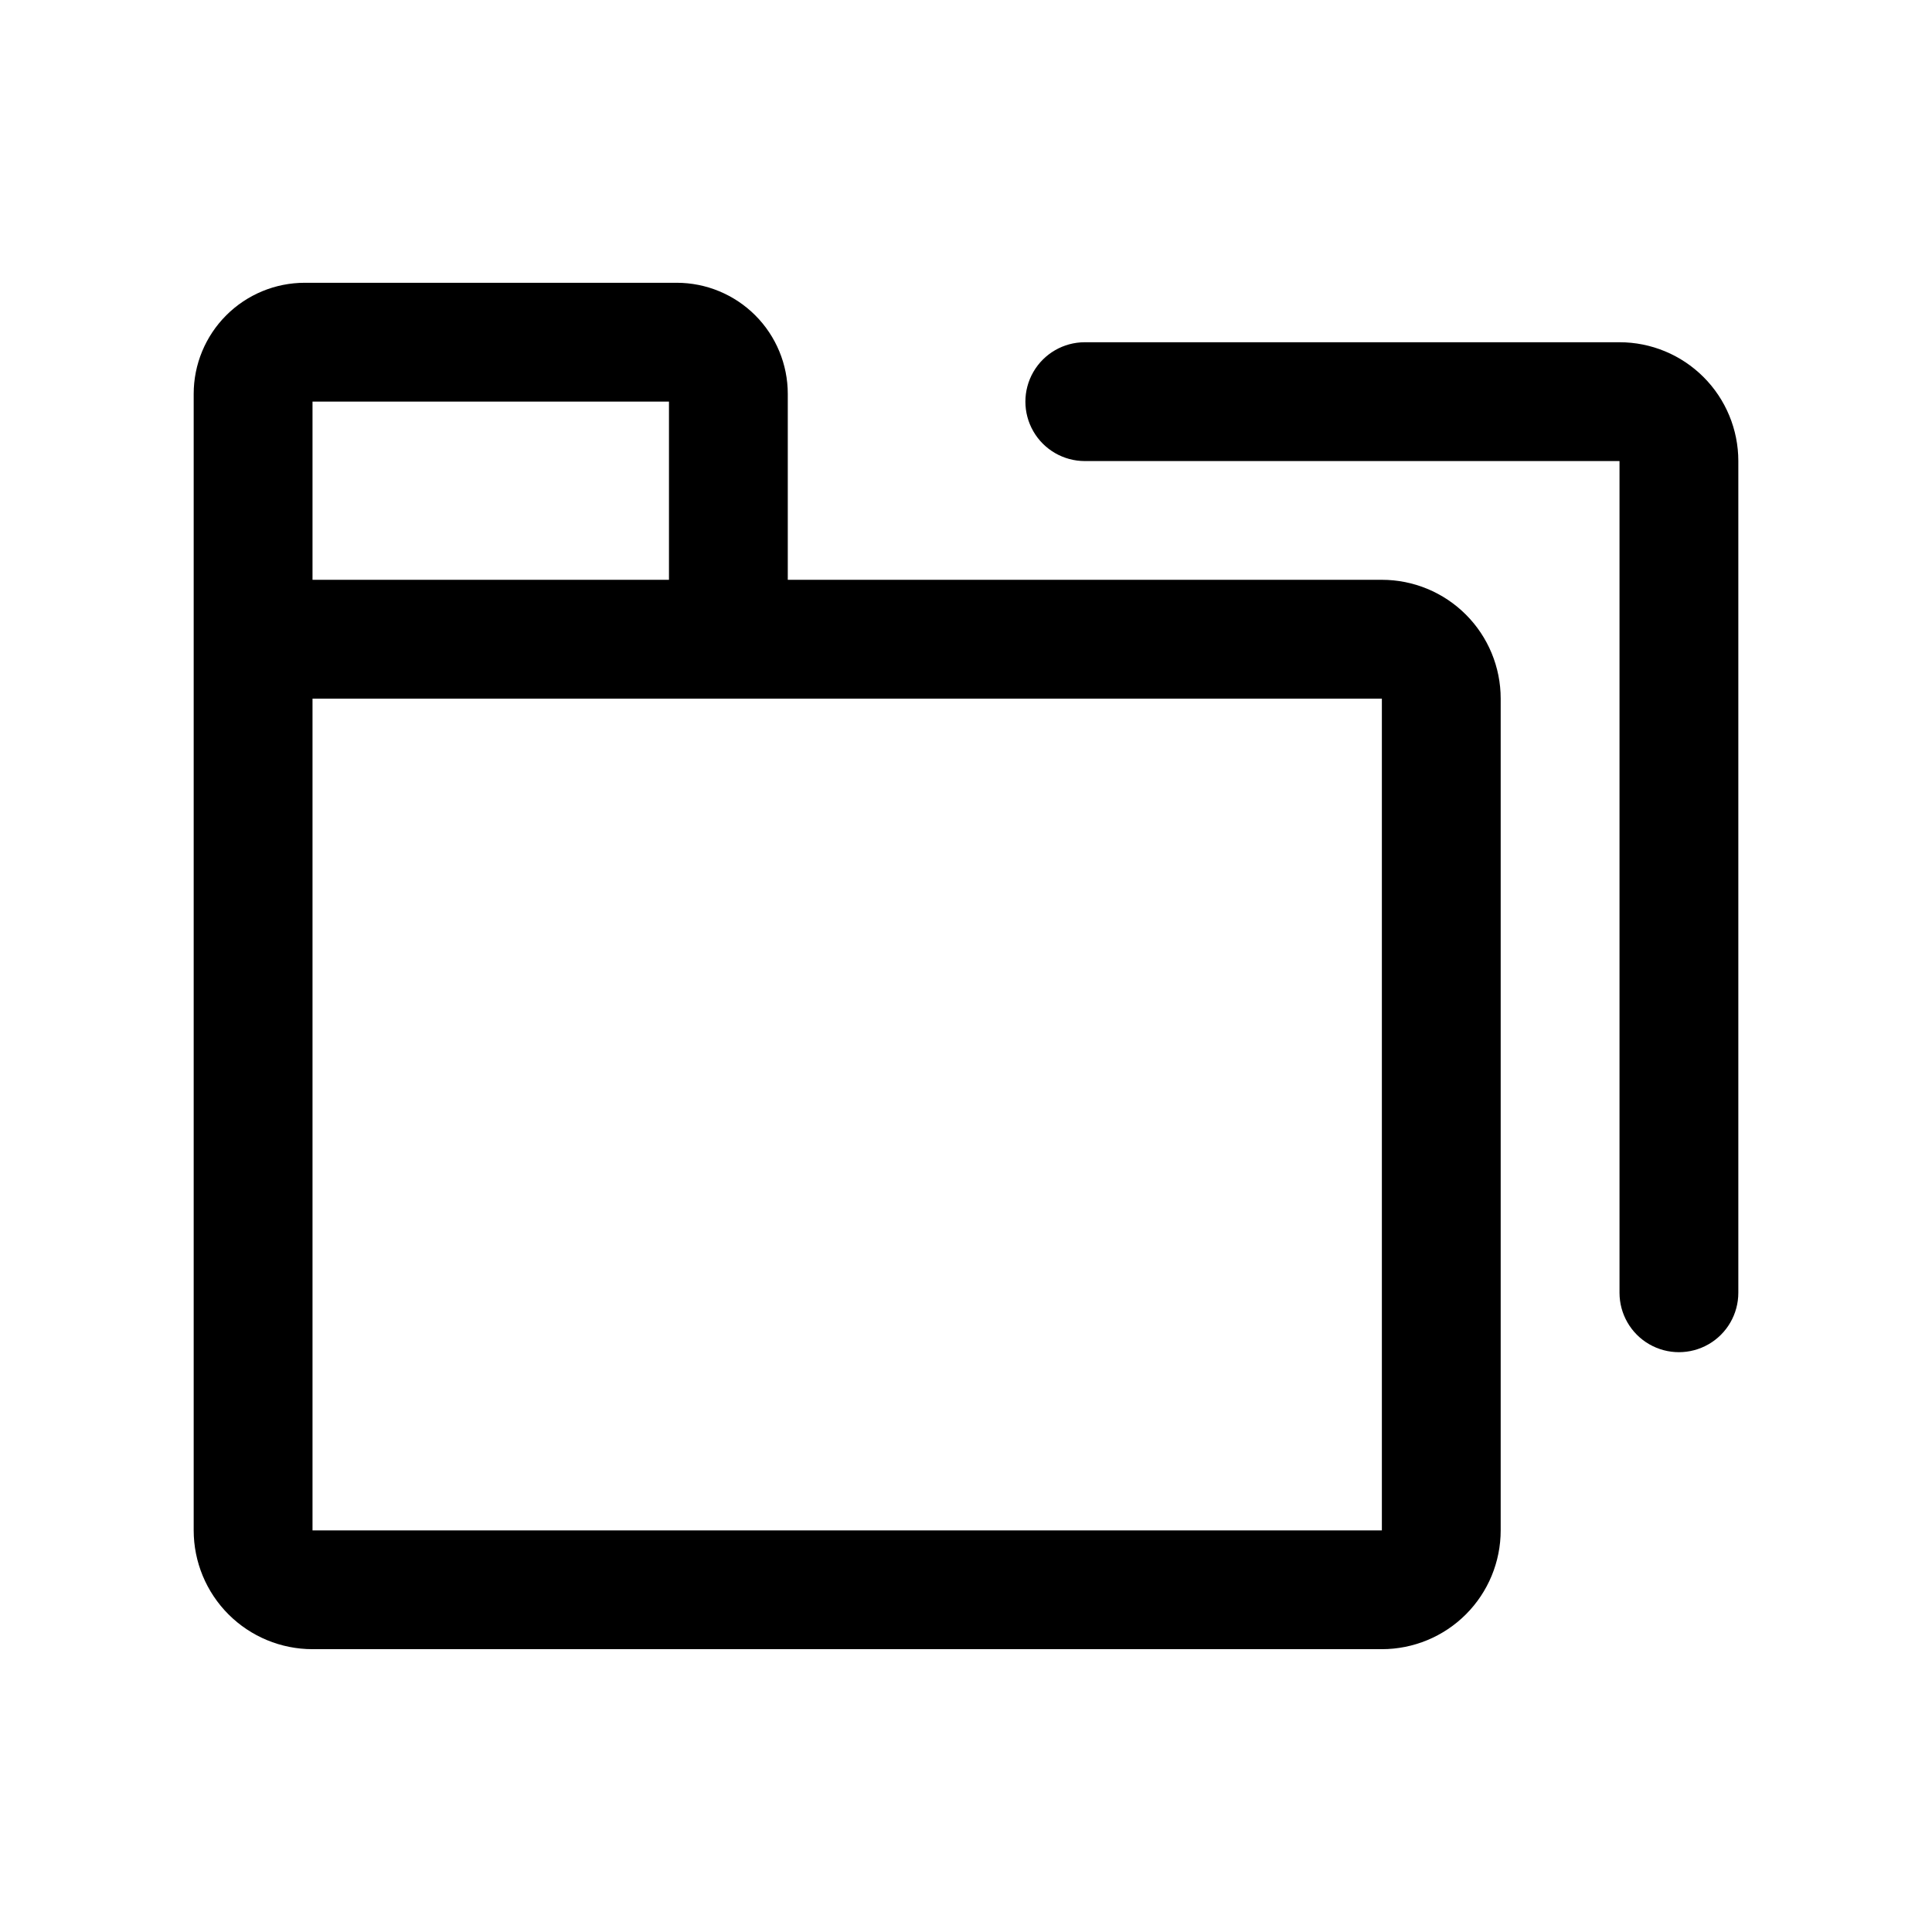 <?xml version="1.0" encoding="UTF-8"?>
<!-- Uploaded to: ICON Repo, www.svgrepo.com, Generator: ICON Repo Mixer Tools -->
<svg fill="#000000" width="800px" height="800px" version="1.1" viewBox="144 144 512 512" xmlns="http://www.w3.org/2000/svg">
 <path d="m510.21 297.66h-157.44v-49.281c0-7.809-3.102-15.297-8.621-20.816-5.523-5.523-13.012-8.625-20.82-8.625h-98.559c-7.809 0-15.297 3.102-20.816 8.625-5.519 5.519-8.625 13.008-8.625 20.816v301.18c0 8.352 3.32 16.359 9.223 22.266 5.906 5.906 13.914 9.223 22.266 9.223h283.39c8.352 0 16.359-3.316 22.266-9.223s9.223-13.914 9.223-22.266v-220.42c0-8.348-3.316-16.359-9.223-22.262-5.906-5.906-13.914-9.223-22.266-9.223zm-283.39-47.234h94.465v47.23l-94.465 0.004zm283.39 299.14h-283.39v-220.42h283.39zm94.465-283.39v220.42c0 5.625-3 10.824-7.871 13.637-4.871 2.812-10.875 2.812-15.746 0-4.871-2.812-7.871-8.012-7.871-13.637v-220.41h-141.7c-5.625 0-10.824-3.004-13.637-7.875-2.812-4.871-2.812-10.871 0-15.742s8.012-7.871 13.637-7.871h141.7c8.352 0 16.359 3.316 22.266 9.223 5.906 5.902 9.223 13.914 9.223 22.266z"/>
</svg>